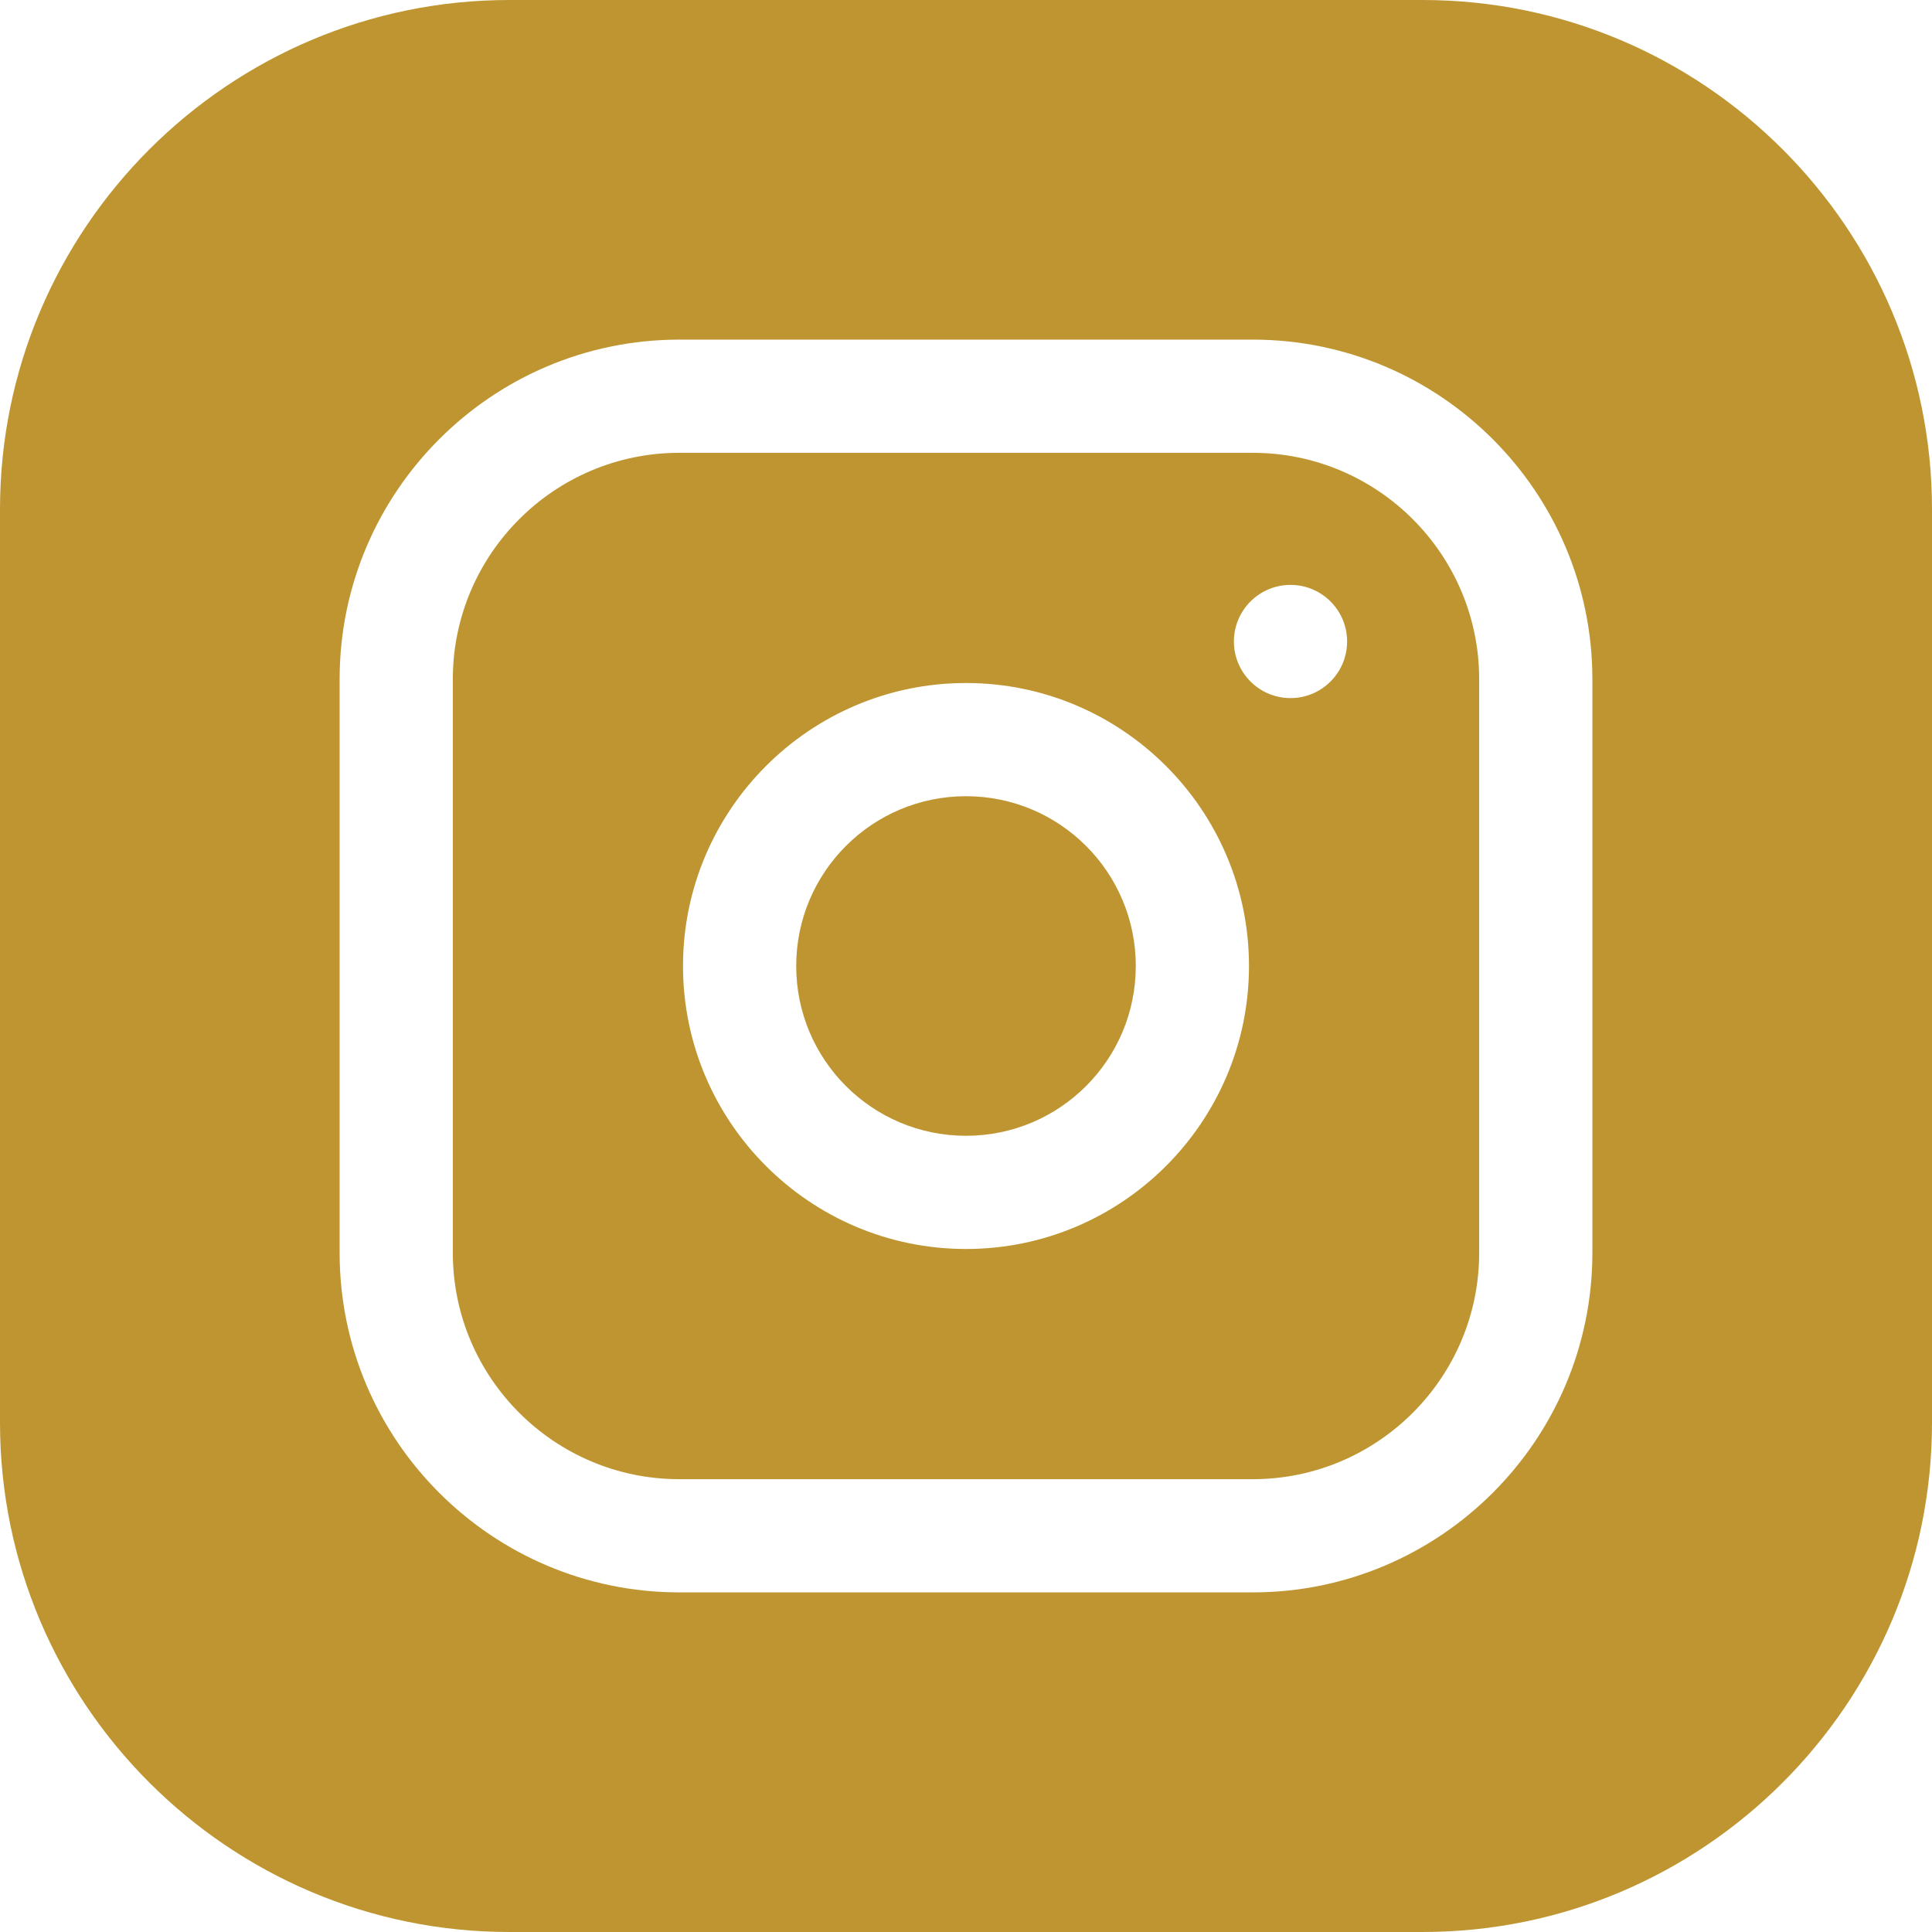 <svg width="42" height="42" viewBox="0 0 42 42" fill="none" xmlns="http://www.w3.org/2000/svg">
<g clip-path="url(#clip0_170_1392)">
<path d="M24.691 21C24.691 23.039 23.039 24.691 21 24.691C18.961 24.691 17.309 23.039 17.309 21C17.309 18.961 18.961 17.309 21 17.309C23.039 17.309 24.691 18.961 24.691 21Z" fill="#BE9530"/>
<path d="M27.234 9.844H14.766C12.052 9.844 9.844 12.052 9.844 14.766V27.234C9.844 29.948 12.052 32.156 14.766 32.156H27.234C29.948 32.156 32.156 29.948 32.156 27.234V14.766C32.156 12.052 29.948 9.844 27.234 9.844ZM21 27.152C17.608 27.152 14.848 24.392 14.848 21C14.848 17.608 17.608 14.848 21 14.848C24.392 14.848 27.152 17.608 27.152 21C27.152 24.392 24.392 27.152 21 27.152ZM28.055 15.176C27.375 15.176 26.824 14.625 26.824 13.945C26.824 13.266 27.375 12.715 28.055 12.715C28.734 12.715 29.285 13.266 29.285 13.945C29.285 14.625 28.734 15.176 28.055 15.176Z" fill="#BE9530"/>
<path d="M30.926 0H11.074C4.968 0 0 4.968 0 11.074V30.926C0 37.032 4.968 42 11.074 42H30.926C37.032 42 42 37.032 42 30.926V11.074C42 4.968 37.032 0 30.926 0ZM34.617 27.234C34.617 31.305 31.305 34.617 27.234 34.617H14.766C10.695 34.617 7.383 31.305 7.383 27.234V14.766C7.383 10.695 10.695 7.383 14.766 7.383H27.234C31.305 7.383 34.617 10.695 34.617 14.766V27.234Z" fill="#BE9530"/>
</g>
<defs>
<clipPath id="clip0_170_1392">
<rect width="42" height="42" fill="white"/>
</clipPath>
</defs>
</svg>
